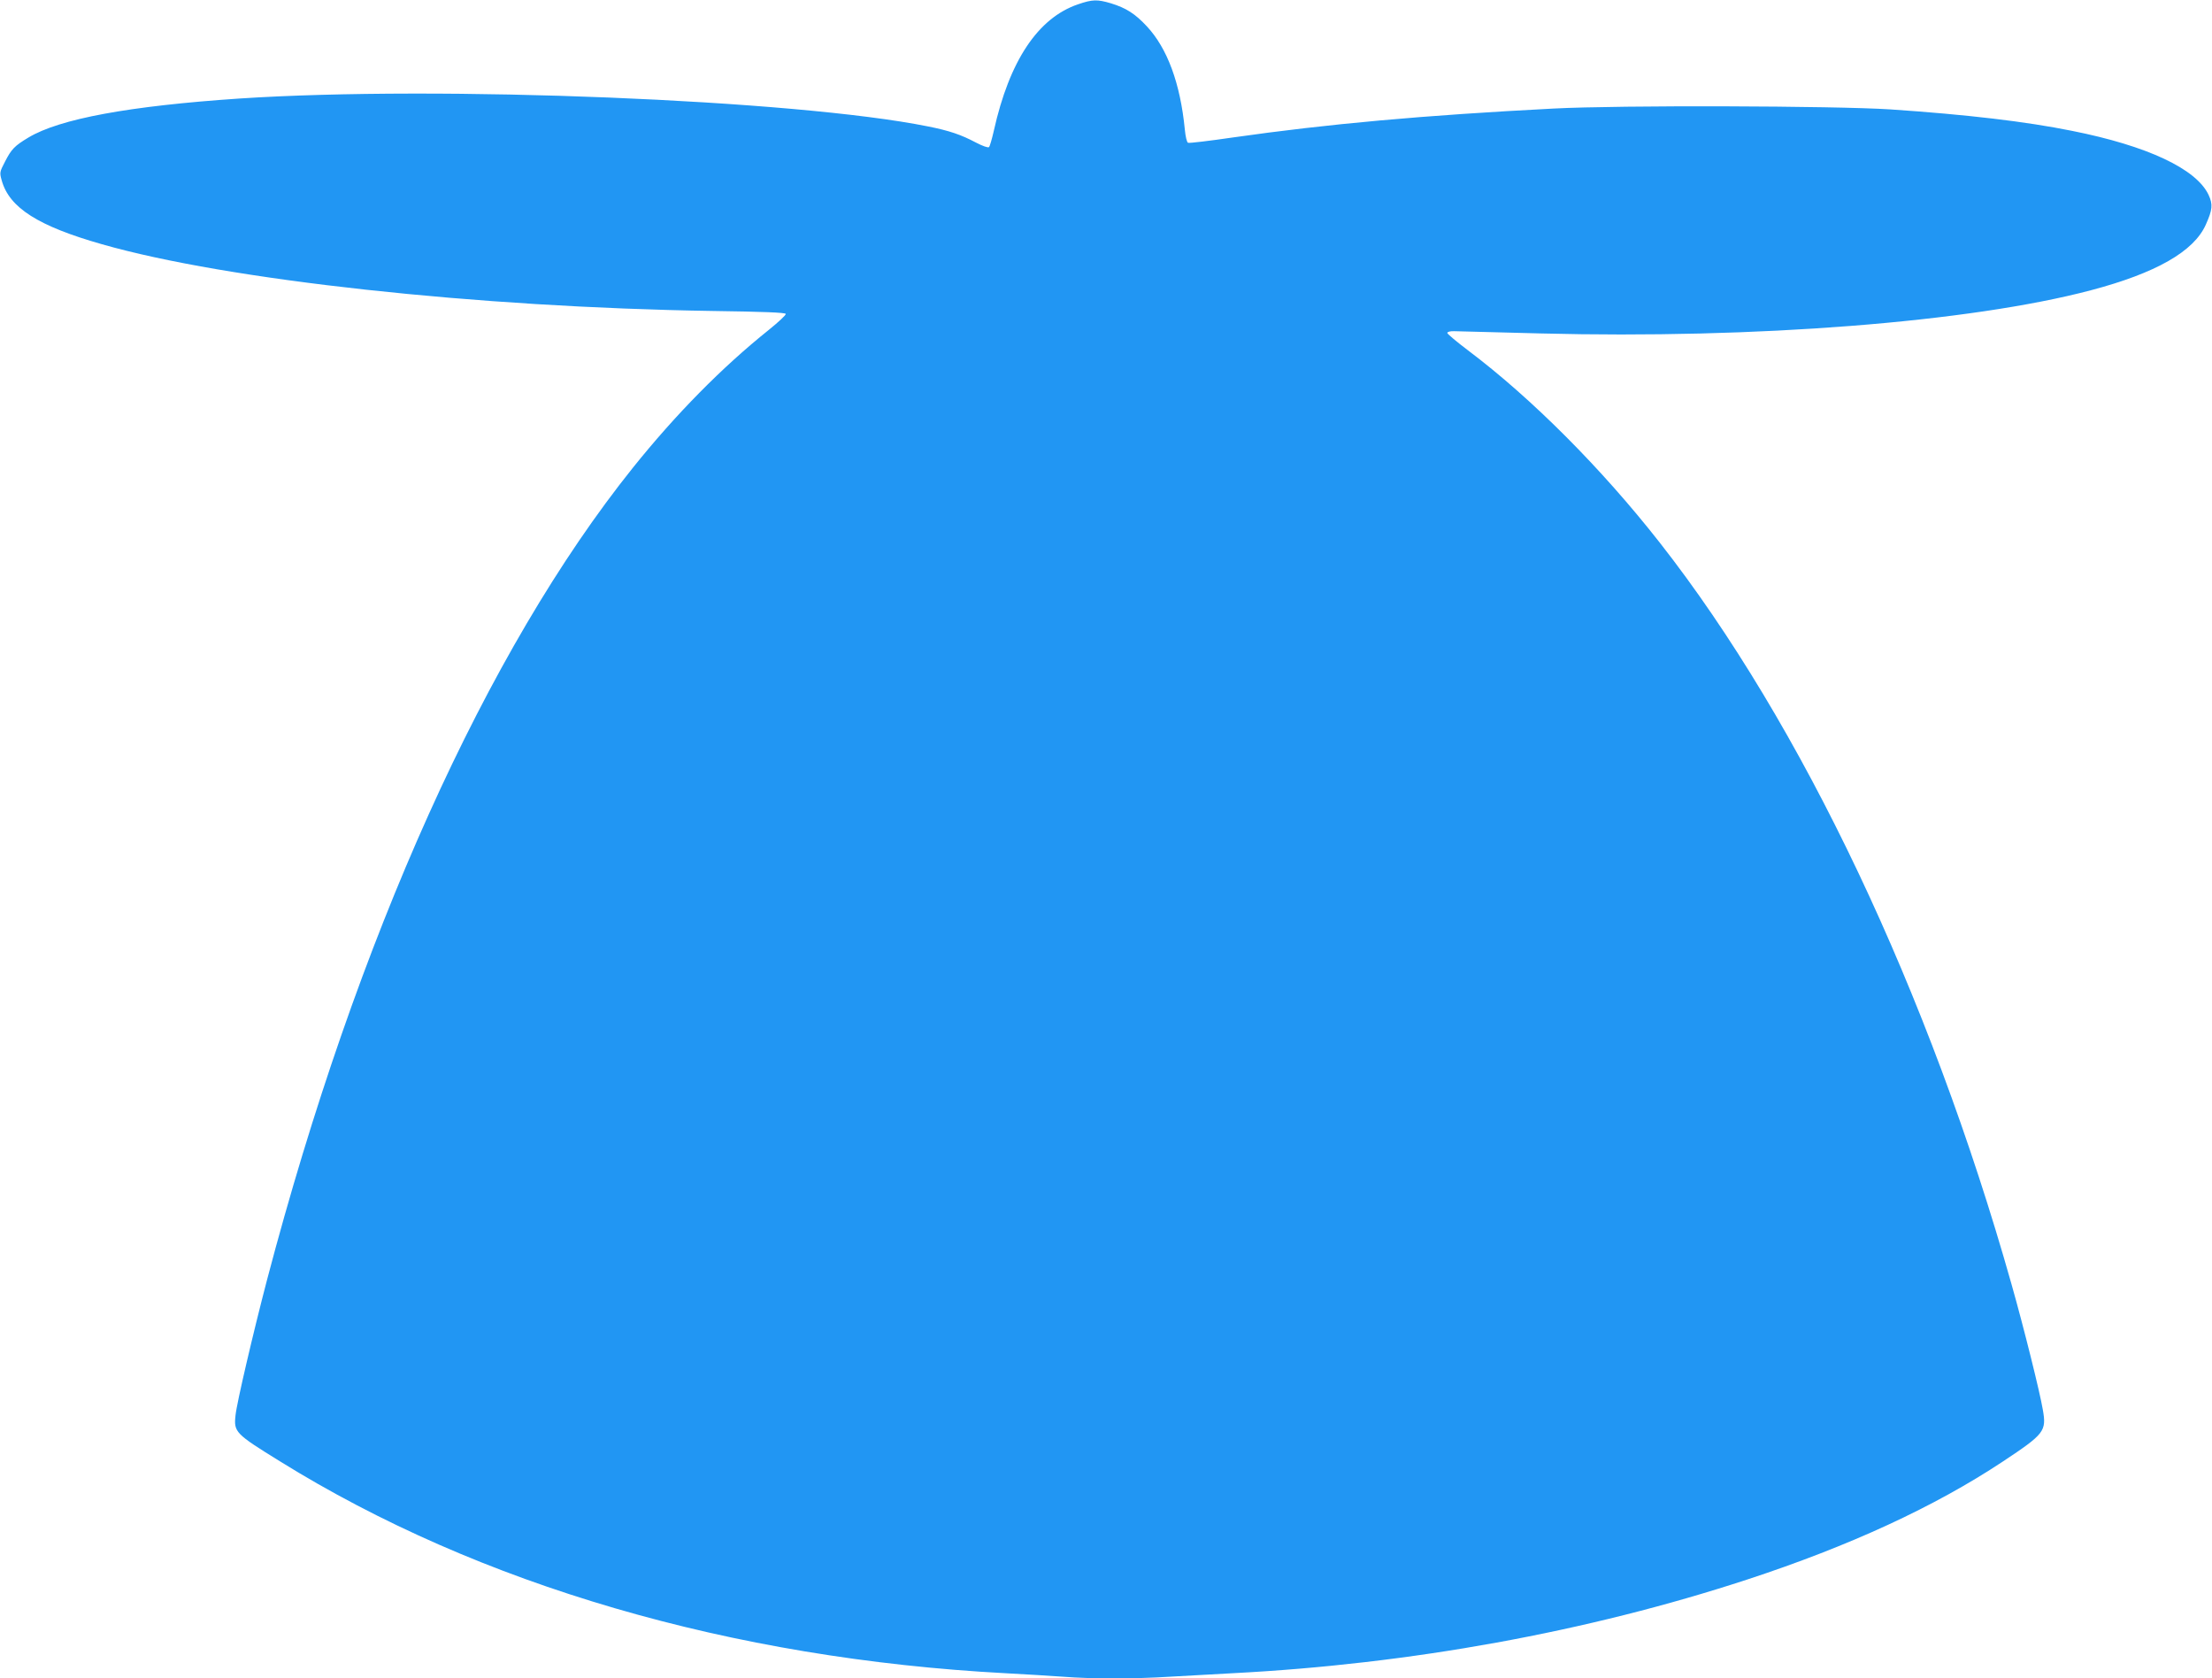 <?xml version="1.0" standalone="no"?>
<!DOCTYPE svg PUBLIC "-//W3C//DTD SVG 20010904//EN"
 "http://www.w3.org/TR/2001/REC-SVG-20010904/DTD/svg10.dtd">
<svg version="1.0" xmlns="http://www.w3.org/2000/svg"
 width="1280pt" height="971pt" viewBox="0 0 1280 971"
 preserveAspectRatio="xMidYMid meet">
<g transform="translate(0,971) scale(0.1,-0.1)"
fill="#2196f3" stroke="none">
<path d="M6238 9685 c-232 -79 -397 -327 -487 -731 -11 -48 -23 -90 -28 -95
-5 -5 -37 6 -75 26 -87 46 -154 69 -280 94 -766 154 -2829 237 -3983 161 -636
-43 -1040 -117 -1221 -226 -80 -48 -98 -67 -135 -139 -31 -60 -32 -63 -19
-109 44 -158 211 -264 580 -369 727 -208 2172 -365 3534 -386 290 -4 420 -9
423 -17 2 -6 -43 -48 -99 -93 -271 -217 -537 -487 -785 -796 -848 -1058 -1598
-2724 -2118 -4700 -80 -306 -175 -712 -182 -782 -11 -98 -2 -107 257 -267
1153 -716 2616 -1142 4200 -1226 113 -6 261 -15 330 -20 159 -13 422 -13 620
0 85 5 247 14 360 20 1031 53 2055 239 2980 542 595 195 1086 422 1480 683
241 160 253 175 231 300 -17 101 -110 475 -181 725 -477 1689 -1215 3244
-2035 4290 -337 430 -741 835 -1110 1113 -66 50 -120 95 -120 101 0 6 17 11
40 10 22 -1 247 -6 500 -13 1242 -32 2486 65 3185 250 375 99 595 224 664 379
39 87 42 117 16 173 -71 150 -353 283 -790 370 -267 54 -607 94 -1050 124
-325 21 -1569 25 -1950 5 -754 -39 -1307 -89 -1854 -167 -137 -20 -254 -34
-261 -31 -7 2 -15 35 -19 78 -26 265 -101 469 -220 596 -68 73 -120 106 -208
133 -78 23 -106 23 -190 -6z"/>
</g>
</svg>
